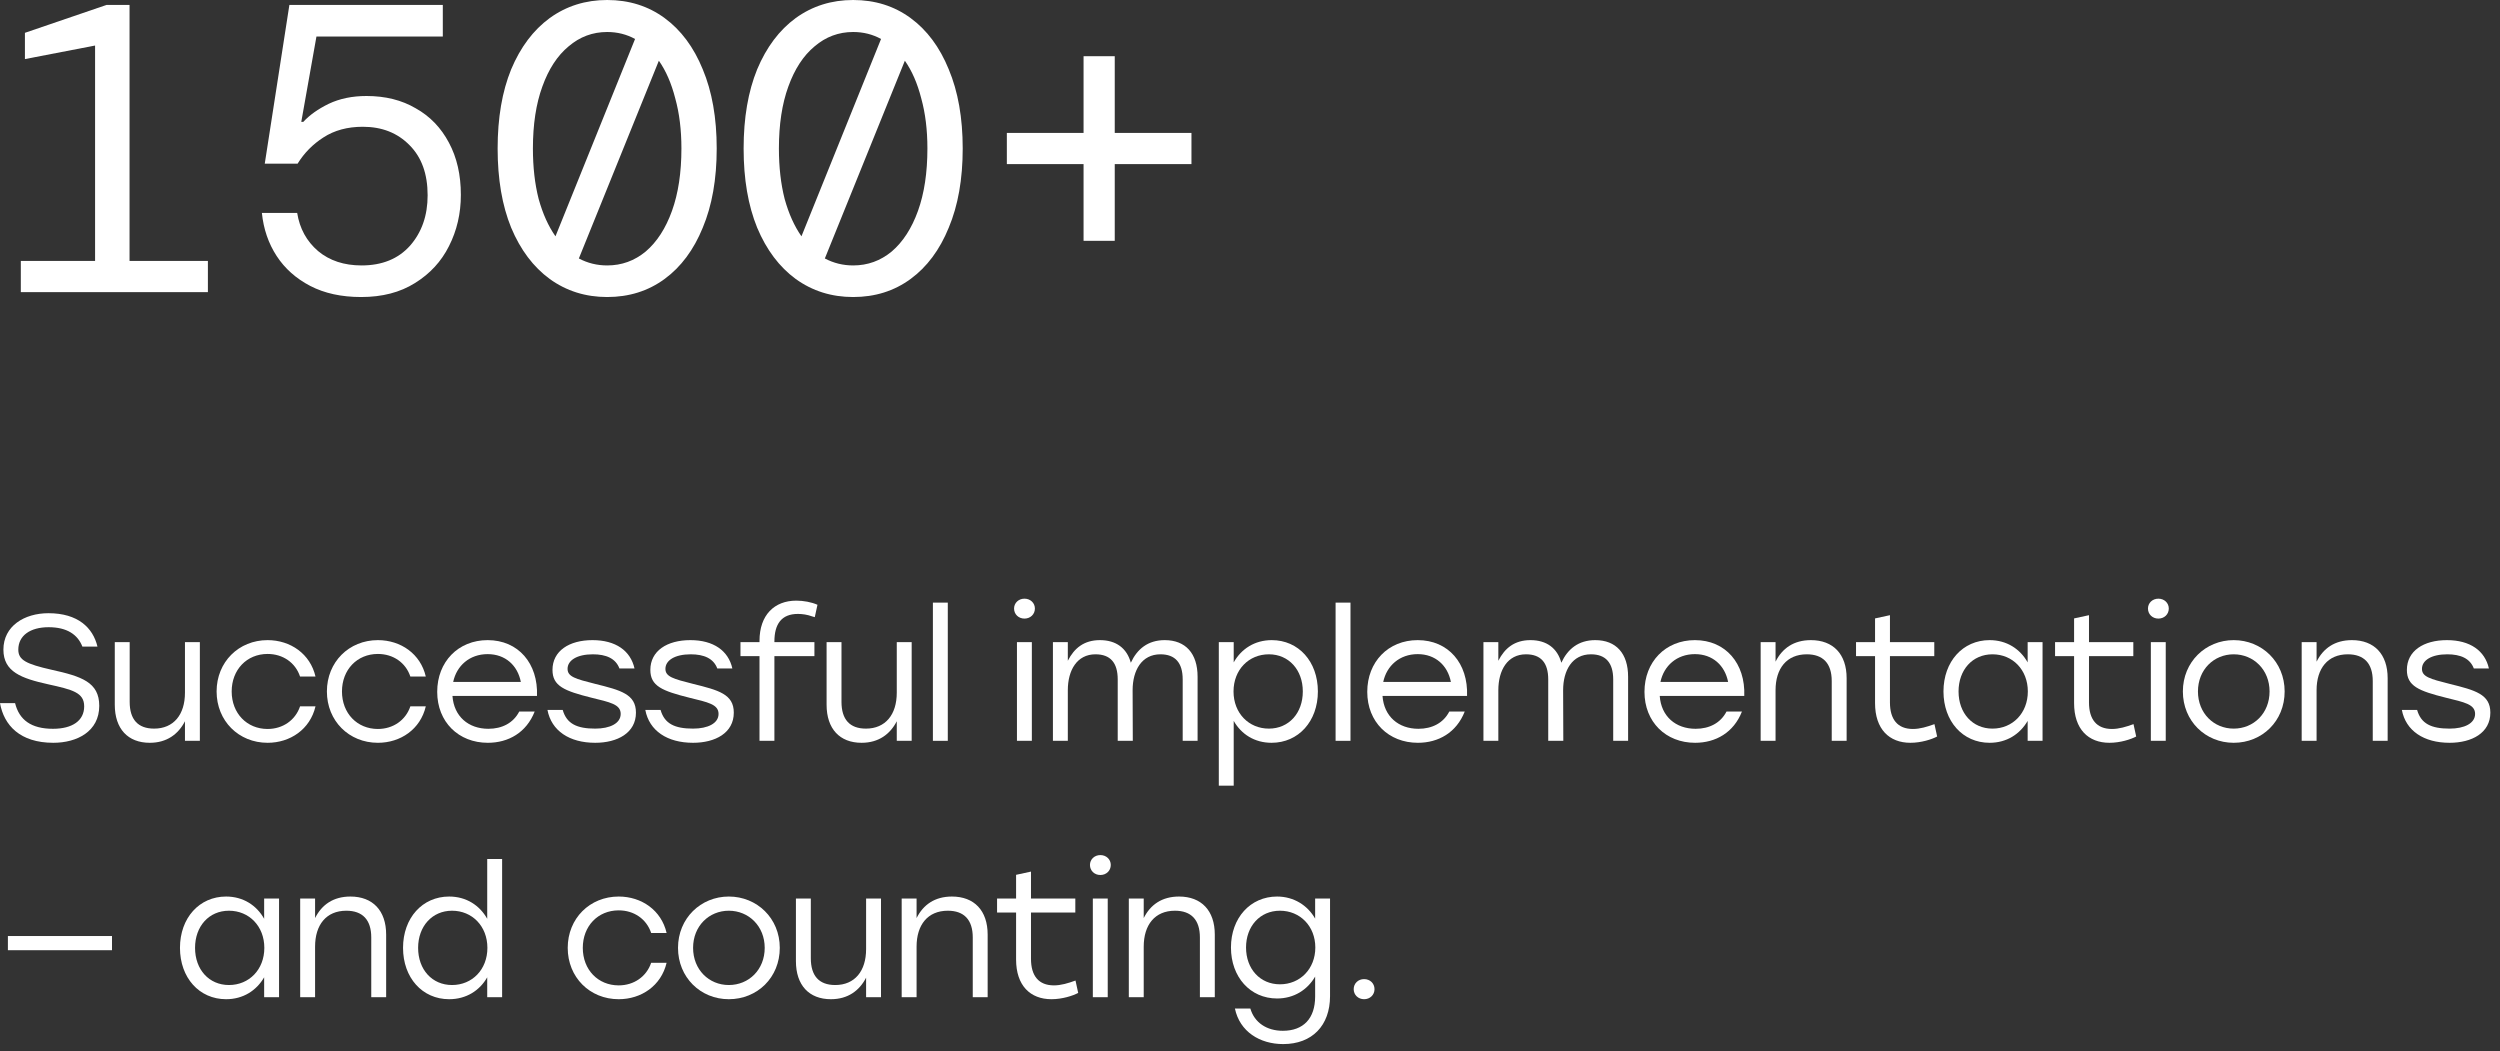<svg width="195" height="82" viewBox="0 0 195 82" fill="none" xmlns="http://www.w3.org/2000/svg">
<rect x="0" y="0" width="195" height="82" fill="#333333" stroke="none"/>
<path d="M1.624 22.784V20.352H7.416V3.552L1.944 4.608V2.56L8.312 0.384H10.104V20.352H16.216V22.784H1.624Z" fill="white"/>
<path d="M28.172 23.168C26.636 23.168 25.313 22.88 24.203 22.304C23.094 21.728 22.22 20.949 21.579 19.968C20.939 18.987 20.555 17.867 20.427 16.608H23.18C23.372 17.824 23.916 18.816 24.811 19.584C25.707 20.331 26.838 20.704 28.203 20.704C29.803 20.704 31.062 20.192 31.98 19.168C32.897 18.123 33.355 16.811 33.355 15.232C33.355 13.568 32.886 12.267 31.948 11.328C31.009 10.368 29.793 9.888 28.299 9.888C27.105 9.888 26.081 10.165 25.227 10.72C24.395 11.253 23.724 11.936 23.212 12.768H20.651L22.572 0.384H34.539V2.848H24.683L23.5 9.504H23.66C24.15 8.971 24.811 8.501 25.643 8.096C26.497 7.691 27.478 7.488 28.587 7.488C30.059 7.488 31.34 7.808 32.428 8.448C33.537 9.067 34.401 9.963 35.02 11.136C35.638 12.288 35.947 13.643 35.947 15.2C35.947 16.651 35.638 17.984 35.02 19.2C34.422 20.395 33.537 21.355 32.364 22.08C31.212 22.805 29.814 23.168 28.172 23.168Z" fill="white"/>
<path d="M47.359 23.168C45.674 23.168 44.18 22.699 42.879 21.76C41.599 20.821 40.596 19.488 39.871 17.76C39.167 16.032 38.815 13.973 38.815 11.584C38.815 9.195 39.167 7.136 39.871 5.408C40.596 3.68 41.599 2.347 42.879 1.408C44.18 0.469 45.674 0 47.359 0C49.066 0 50.559 0.469 51.839 1.408C53.119 2.347 54.111 3.68 54.815 5.408C55.54 7.136 55.903 9.195 55.903 11.584C55.903 13.973 55.54 16.032 54.815 17.76C54.111 19.488 53.119 20.821 51.839 21.76C50.559 22.699 49.066 23.168 47.359 23.168ZM41.567 11.584C41.567 13.035 41.716 14.347 42.015 15.52C42.335 16.672 42.772 17.643 43.327 18.432L49.535 3.04C48.874 2.677 48.148 2.496 47.359 2.496C46.228 2.496 45.226 2.869 44.351 3.616C43.476 4.341 42.794 5.387 42.303 6.752C41.812 8.096 41.567 9.707 41.567 11.584ZM47.359 20.704C48.49 20.704 49.492 20.341 50.367 19.616C51.242 18.869 51.924 17.813 52.415 16.448C52.906 15.083 53.151 13.461 53.151 11.584C53.151 10.133 52.991 8.832 52.671 7.68C52.372 6.507 51.946 5.525 51.391 4.736L45.151 20.16C45.834 20.523 46.57 20.704 47.359 20.704Z" fill="white"/>
<path d="M66.546 23.168C64.861 23.168 63.368 22.699 62.066 21.76C60.786 20.821 59.784 19.488 59.059 17.76C58.355 16.032 58.002 13.973 58.002 11.584C58.002 9.195 58.355 7.136 59.059 5.408C59.784 3.68 60.786 2.347 62.066 1.408C63.368 0.469 64.861 0 66.546 0C68.253 0 69.746 0.469 71.026 1.408C72.306 2.347 73.299 3.68 74.002 5.408C74.728 7.136 75.091 9.195 75.091 11.584C75.091 13.973 74.728 16.032 74.002 17.76C73.299 19.488 72.306 20.821 71.026 21.76C69.746 22.699 68.253 23.168 66.546 23.168ZM60.755 11.584C60.755 13.035 60.904 14.347 61.203 15.52C61.523 16.672 61.96 17.643 62.514 18.432L68.722 3.04C68.061 2.677 67.336 2.496 66.546 2.496C65.416 2.496 64.413 2.869 63.538 3.616C62.664 4.341 61.981 5.387 61.49 6.752C61 8.096 60.755 9.707 60.755 11.584ZM66.546 20.704C67.677 20.704 68.68 20.341 69.555 19.616C70.429 18.869 71.112 17.813 71.603 16.448C72.093 15.083 72.338 13.461 72.338 11.584C72.338 10.133 72.178 8.832 71.859 7.68C71.56 6.507 71.133 5.525 70.579 4.736L64.338 20.16C65.021 20.523 65.757 20.704 66.546 20.704Z" fill="white"/>
<path d="M84.518 18.784V12.8H78.534V10.368H84.518V4.384H86.95V10.368H92.934V12.8H86.95V18.784H84.518Z" fill="white"/>
<path d="M4.018 52.24C6.356 52.758 7.742 53.206 7.742 55.054C7.742 57.056 6.006 57.938 4.158 57.938C1.554 57.938 0.308 56.566 0 54.844H1.176C1.498 56.146 2.422 56.846 4.13 56.846C5.642 56.846 6.566 56.216 6.566 55.096C6.566 54.018 5.656 53.794 3.752 53.374C1.68 52.912 0.266 52.408 0.266 50.672C0.266 48.838 1.89 47.83 3.78 47.83C6.076 47.83 7.252 48.964 7.602 50.434H6.426C6.062 49.496 5.222 48.922 3.794 48.922C2.352 48.922 1.428 49.58 1.428 50.672C1.428 51.484 2.044 51.792 4.018 52.24Z" fill="white"/>
<path d="M14.427 50.084H15.589V57.784H14.427V56.258C13.909 57.266 13.013 57.938 11.683 57.938C9.975 57.938 8.953 56.846 8.953 54.97V50.084H10.115V54.746C10.115 56.118 10.759 56.832 12.019 56.832C13.545 56.832 14.427 55.74 14.427 54.032V50.084Z" fill="white"/>
<path d="M20.871 57.938C18.617 57.938 16.895 56.23 16.895 53.934C16.895 51.638 18.617 49.93 20.871 49.93C22.663 49.93 24.203 51.008 24.609 52.772H23.405C23.041 51.68 22.061 51.008 20.871 51.008C19.247 51.008 18.071 52.24 18.071 53.934C18.071 55.642 19.261 56.86 20.871 56.86C22.061 56.86 23.041 56.174 23.405 55.096H24.609C24.189 56.888 22.635 57.938 20.871 57.938Z" fill="white"/>
<path d="M29.474 57.938C27.221 57.938 25.498 56.23 25.498 53.934C25.498 51.638 27.221 49.93 29.474 49.93C31.267 49.93 32.806 51.008 33.212 52.772H32.008C31.645 51.68 30.665 51.008 29.474 51.008C27.851 51.008 26.674 52.24 26.674 53.934C26.674 55.642 27.864 56.86 29.474 56.86C30.665 56.86 31.645 56.174 32.008 55.096H33.212C32.792 56.888 31.238 57.938 29.474 57.938Z" fill="white"/>
<path d="M38.036 49.93C40.43 49.93 41.984 51.75 41.886 54.284H35.292C35.404 55.88 36.538 56.846 38.092 56.846C39.156 56.846 40.038 56.398 40.5 55.502H41.704C41.06 57.14 39.66 57.938 38.05 57.938C35.768 57.938 34.102 56.314 34.102 53.962C34.102 51.624 35.74 49.93 38.036 49.93ZM38.036 51.022C36.622 51.022 35.614 51.932 35.348 53.192H40.626C40.374 51.904 39.422 51.022 38.036 51.022Z" fill="white"/>
<path d="M46.426 57.938C44.41 57.938 43.01 57 42.702 55.376H43.892C44.2 56.454 44.998 56.832 46.426 56.832C47.574 56.832 48.414 56.426 48.414 55.684C48.414 54.928 47.56 54.774 46.146 54.424C44.018 53.892 43.094 53.514 43.094 52.254C43.094 50.77 44.396 49.93 46.216 49.93C48.022 49.93 49.184 50.756 49.492 52.142H48.316C48.022 51.358 47.28 51.036 46.244 51.036C44.998 51.036 44.27 51.512 44.27 52.17C44.27 52.786 44.886 52.954 46.44 53.346C48.414 53.836 49.604 54.144 49.604 55.586C49.604 57.168 48.162 57.938 46.426 57.938Z" fill="white"/>
<path d="M54.059 57.938C52.042 57.938 50.642 57 50.334 55.376H51.525C51.833 56.454 52.63 56.832 54.059 56.832C55.206 56.832 56.047 56.426 56.047 55.684C56.047 54.928 55.193 54.774 53.779 54.424C51.651 53.892 50.727 53.514 50.727 52.254C50.727 50.77 52.029 49.93 53.849 49.93C55.654 49.93 56.816 50.756 57.124 52.142H55.949C55.654 51.358 54.913 51.036 53.877 51.036C52.63 51.036 51.903 51.512 51.903 52.17C51.903 52.786 52.519 52.954 54.072 53.346C56.047 53.836 57.236 54.144 57.236 55.586C57.236 57.168 55.794 57.938 54.059 57.938Z" fill="white"/>
<path d="M62.237 47.886C60.949 47.886 60.403 48.684 60.403 50.042V50.084H63.525V51.176H60.403V57.784H59.241V51.176H57.757V50.084H59.241V49.986C59.241 47.97 60.403 46.85 62.111 46.85C62.671 46.85 63.287 46.962 63.763 47.172L63.553 48.138L63.357 48.082C62.979 47.942 62.587 47.886 62.237 47.886Z" fill="white"/>
<path d="M69.948 50.084H71.11V57.784H69.948V56.258C69.43 57.266 68.534 57.938 67.204 57.938C65.496 57.938 64.474 56.846 64.474 54.97V50.084H65.636V54.746C65.636 56.118 66.28 56.832 67.54 56.832C69.066 56.832 69.948 55.74 69.948 54.032V50.084Z" fill="white"/>
<path d="M72.766 57.784V47.004H73.928V57.784H72.766Z" fill="white"/>
<path d="M79.909 46.696C80.371 46.696 80.722 47.032 80.722 47.466C80.722 47.914 80.371 48.25 79.909 48.25C79.448 48.25 79.097 47.914 79.097 47.466C79.097 47.032 79.448 46.696 79.909 46.696ZM79.322 57.784V50.084H80.484V57.784H79.322Z" fill="white"/>
<path d="M90.85 49.93C92.474 49.93 93.412 50.966 93.412 52.786V57.784H92.25V52.996C92.25 51.694 91.662 51.036 90.514 51.036C89.058 51.036 88.344 52.282 88.344 53.836L88.358 57.784H87.182V52.996C87.182 51.694 86.608 51.036 85.446 51.036C84.004 51.036 83.29 52.282 83.29 53.836V57.784H82.128V50.084H83.29V51.54C83.794 50.546 84.564 49.93 85.796 49.93C87.056 49.93 87.896 50.56 88.204 51.694C88.694 50.63 89.534 49.93 90.85 49.93Z" fill="white"/>
<path d="M99.197 49.93C101.283 49.93 102.795 51.596 102.795 53.934C102.795 56.258 101.283 57.938 99.183 57.938C97.853 57.938 96.817 57.266 96.229 56.23V61.284H95.067V50.084H96.229V51.666C96.817 50.616 97.867 49.93 99.197 49.93ZM98.973 56.832C100.527 56.832 101.619 55.628 101.619 53.934C101.619 52.254 100.527 51.036 98.973 51.036C97.405 51.036 96.215 52.24 96.215 53.934C96.215 55.628 97.405 56.832 98.973 56.832Z" fill="white"/>
<path d="M104.176 57.784V47.004H105.338V57.784H104.176Z" fill="white"/>
<path d="M110.58 49.93C112.974 49.93 114.528 51.75 114.43 54.284H107.836C107.948 55.88 109.082 56.846 110.636 56.846C111.7 56.846 112.582 56.398 113.044 55.502H114.248C113.604 57.14 112.204 57.938 110.594 57.938C108.312 57.938 106.646 56.314 106.646 53.962C106.646 51.624 108.284 49.93 110.58 49.93ZM110.58 51.022C109.166 51.022 108.158 51.932 107.892 53.192H113.17C112.918 51.904 111.966 51.022 110.58 51.022Z" fill="white"/>
<path d="M124.43 49.93C126.054 49.93 126.992 50.966 126.992 52.786V57.784H125.83V52.996C125.83 51.694 125.242 51.036 124.094 51.036C122.638 51.036 121.924 52.282 121.924 53.836L121.938 57.784H120.762V52.996C120.762 51.694 120.188 51.036 119.026 51.036C117.584 51.036 116.87 52.282 116.87 53.836V57.784H115.708V50.084H116.87V51.54C117.374 50.546 118.144 49.93 119.376 49.93C120.636 49.93 121.476 50.56 121.784 51.694C122.274 50.63 123.114 49.93 124.43 49.93Z" fill="white"/>
<path d="M132.203 49.93C134.597 49.93 136.151 51.75 136.053 54.284H129.459C129.571 55.88 130.705 56.846 132.259 56.846C133.323 56.846 134.205 56.398 134.667 55.502H135.871C135.227 57.14 133.827 57.938 132.217 57.938C129.935 57.938 128.269 56.314 128.269 53.962C128.269 51.624 129.907 49.93 132.203 49.93ZM132.203 51.022C130.789 51.022 129.781 51.932 129.515 53.192H134.793C134.541 51.904 133.589 51.022 132.203 51.022Z" fill="white"/>
<path d="M141.251 49.93C142.987 49.93 144.037 51.022 144.037 52.898V57.784H142.875V53.122C142.875 51.736 142.189 51.036 140.929 51.036C139.361 51.036 138.493 52.142 138.493 53.836V57.784H137.331V50.084H138.493V51.61C139.011 50.574 139.907 49.93 141.251 49.93Z" fill="white"/>
<path d="M150.888 56.482L151.098 57.448C150.678 57.672 149.852 57.938 149.012 57.938C147.36 57.938 146.254 56.874 146.254 54.844V51.176H144.77V50.084H146.254V48.236L147.416 47.984V50.084H150.874V51.176H147.416V54.788C147.416 56.104 148.004 56.86 149.208 56.86C149.754 56.86 150.314 56.692 150.888 56.482Z" fill="white"/>
<path d="M158.157 50.084H159.319V57.784H158.157V56.23C157.555 57.266 156.519 57.938 155.189 57.938C153.089 57.938 151.591 56.258 151.591 53.934C151.591 51.596 153.103 49.93 155.189 49.93C156.519 49.93 157.569 50.616 158.157 51.666V50.084ZM155.413 56.832C156.981 56.832 158.171 55.628 158.171 53.934C158.171 52.24 156.981 51.036 155.413 51.036C153.845 51.036 152.767 52.254 152.767 53.934C152.767 55.628 153.859 56.832 155.413 56.832Z" fill="white"/>
<path d="M166.413 56.482L166.623 57.448C166.203 57.672 165.377 57.938 164.537 57.938C162.885 57.938 161.779 56.874 161.779 54.844V51.176H160.295V50.084H161.779V48.236L162.941 47.984V50.084H166.399V51.176H162.941V54.788C162.941 56.104 163.529 56.86 164.733 56.86C165.279 56.86 165.839 56.692 166.413 56.482Z" fill="white"/>
<path d="M168.354 46.696C168.816 46.696 169.166 47.032 169.166 47.466C169.166 47.914 168.816 48.25 168.354 48.25C167.892 48.25 167.542 47.914 167.542 47.466C167.542 47.032 167.892 46.696 168.354 46.696ZM167.766 57.784V50.084H168.928V57.784H167.766Z" fill="white"/>
<path d="M174.227 49.93C176.425 49.93 178.202 51.624 178.202 53.934C178.202 56.244 176.453 57.938 174.227 57.938C172.015 57.938 170.264 56.23 170.264 53.934C170.264 51.624 172.043 49.93 174.227 49.93ZM174.227 51.036C172.687 51.036 171.44 52.226 171.44 53.934C171.44 55.628 172.673 56.832 174.227 56.832C175.795 56.832 177.026 55.628 177.026 53.934C177.026 52.24 175.781 51.036 174.227 51.036Z" fill="white"/>
<path d="M183.451 49.93C185.187 49.93 186.237 51.022 186.237 52.898V57.784H185.075V53.122C185.075 51.736 184.389 51.036 183.129 51.036C181.561 51.036 180.693 52.142 180.693 53.836V57.784H179.531V50.084H180.693V51.61C181.211 50.574 182.107 49.93 183.451 49.93Z" fill="white"/>
<path d="M191.069 57.938C189.053 57.938 187.653 57 187.345 55.376H188.535C188.843 56.454 189.641 56.832 191.069 56.832C192.217 56.832 193.057 56.426 193.057 55.684C193.057 54.928 192.203 54.774 190.789 54.424C188.661 53.892 187.737 53.514 187.737 52.254C187.737 50.77 189.039 49.93 190.859 49.93C192.665 49.93 193.827 50.756 194.135 52.142H192.959C192.665 51.358 191.923 51.036 190.887 51.036C189.641 51.036 188.913 51.512 188.913 52.17C188.913 52.786 189.529 52.954 191.083 53.346C193.057 53.836 194.247 54.144 194.247 55.586C194.247 57.168 192.805 57.938 191.069 57.938Z" fill="white"/>
<path d="M8.736 73.01V74.116H0.616V73.01H8.736Z" fill="white"/>
<path d="M20.604 70.084H21.766V77.784H20.604V76.23C20.002 77.266 18.966 77.938 17.636 77.938C15.536 77.938 14.038 76.258 14.038 73.934C14.038 71.596 15.55 69.93 17.636 69.93C18.966 69.93 20.016 70.616 20.604 71.666V70.084ZM17.86 76.832C19.428 76.832 20.618 75.628 20.618 73.934C20.618 72.24 19.428 71.036 17.86 71.036C16.292 71.036 15.214 72.254 15.214 73.934C15.214 75.628 16.306 76.832 17.86 76.832Z" fill="white"/>
<path d="M27.334 69.93C29.07 69.93 30.12 71.022 30.12 72.898V77.784H28.958V73.122C28.958 71.736 28.272 71.036 27.012 71.036C25.444 71.036 24.576 72.142 24.576 73.836V77.784H23.414V70.084H24.576V71.61C25.094 70.574 25.99 69.93 27.334 69.93Z" fill="white"/>
<path d="M38.003 67.004H39.165V77.784H38.003V76.23C37.415 77.266 36.365 77.938 35.035 77.938C32.935 77.938 31.437 76.258 31.437 73.934C31.437 71.596 32.949 69.93 35.035 69.93C36.365 69.93 37.415 70.616 38.003 71.666V67.004ZM35.259 76.832C36.827 76.832 38.017 75.628 38.017 73.934C38.017 72.24 36.827 71.036 35.259 71.036C33.705 71.036 32.613 72.254 32.613 73.934C32.613 75.628 33.705 76.832 35.259 76.832Z" fill="white"/>
<path d="M48.258 77.938C46.004 77.938 44.282 76.23 44.282 73.934C44.282 71.638 46.004 69.93 48.258 69.93C50.05 69.93 51.59 71.008 51.995 72.772H50.791C50.428 71.68 49.447 71.008 48.258 71.008C46.633 71.008 45.458 72.24 45.458 73.934C45.458 75.642 46.648 76.86 48.258 76.86C49.447 76.86 50.428 76.174 50.791 75.096H51.995C51.575 76.888 50.022 77.938 48.258 77.938Z" fill="white"/>
<path d="M56.847 69.93C59.045 69.93 60.823 71.624 60.823 73.934C60.823 76.244 59.073 77.938 56.847 77.938C54.635 77.938 52.885 76.23 52.885 73.934C52.885 71.624 54.663 69.93 56.847 69.93ZM56.847 71.036C55.307 71.036 54.061 72.226 54.061 73.934C54.061 75.628 55.293 76.832 56.847 76.832C58.415 76.832 59.647 75.628 59.647 73.934C59.647 72.24 58.401 71.036 56.847 71.036Z" fill="white"/>
<path d="M67.556 70.084H68.718V77.784H67.556V76.258C67.038 77.266 66.142 77.938 64.812 77.938C63.104 77.938 62.082 76.846 62.082 74.97V70.084H63.244V74.746C63.244 76.118 63.888 76.832 65.148 76.832C66.674 76.832 67.556 75.74 67.556 74.032V70.084Z" fill="white"/>
<path d="M74.251 69.93C75.987 69.93 77.037 71.022 77.037 72.898V77.784H75.875V73.122C75.875 71.736 75.189 71.036 73.929 71.036C72.361 71.036 71.493 72.142 71.493 73.836V77.784H70.331V70.084H71.493V71.61C72.011 70.574 72.907 69.93 74.251 69.93Z" fill="white"/>
<path d="M83.889 76.482L84.099 77.448C83.679 77.672 82.853 77.938 82.013 77.938C80.361 77.938 79.255 76.874 79.255 74.844V71.176H77.771V70.084H79.255V68.236L80.417 67.984V70.084H83.875V71.176H80.417V74.788C80.417 76.104 81.005 76.86 82.209 76.86C82.755 76.86 83.315 76.692 83.889 76.482Z" fill="white"/>
<path d="M85.829 66.696C86.291 66.696 86.641 67.032 86.641 67.466C86.641 67.914 86.291 68.25 85.829 68.25C85.367 68.25 85.017 67.914 85.017 67.466C85.017 67.032 85.367 66.696 85.829 66.696ZM85.241 77.784V70.084H86.403V77.784H85.241Z" fill="white"/>
<path d="M91.968 69.93C93.704 69.93 94.754 71.022 94.754 72.898V77.784H93.592V73.122C93.592 71.736 92.906 71.036 91.646 71.036C90.078 71.036 89.21 72.142 89.21 73.836V77.784H88.048V70.084H89.21V71.61C89.728 70.574 90.624 69.93 91.968 69.93Z" fill="white"/>
<path d="M102.581 70.084H103.743V77.7C103.743 79.996 102.343 81.438 100.089 81.438C98.269 81.438 96.701 80.472 96.323 78.666H97.527C97.849 79.772 98.815 80.402 100.061 80.402C101.671 80.402 102.581 79.436 102.581 77.728V76.174C101.979 77.21 100.929 77.882 99.613 77.882C97.513 77.882 96.015 76.202 96.015 73.906C96.015 71.596 97.527 69.93 99.613 69.93C100.915 69.93 101.993 70.616 102.581 71.652V70.084ZM99.837 76.776C101.405 76.776 102.595 75.572 102.595 73.906C102.595 72.24 101.405 71.036 99.837 71.036C98.269 71.036 97.191 72.254 97.191 73.906C97.191 75.572 98.283 76.776 99.837 76.776Z" fill="white"/>
<path d="M106.4 76.37C106.862 76.37 107.212 76.706 107.212 77.154C107.212 77.602 106.862 77.938 106.4 77.938C105.938 77.938 105.588 77.602 105.588 77.154C105.588 76.706 105.938 76.37 106.4 76.37Z" fill="white"/>
</svg>
